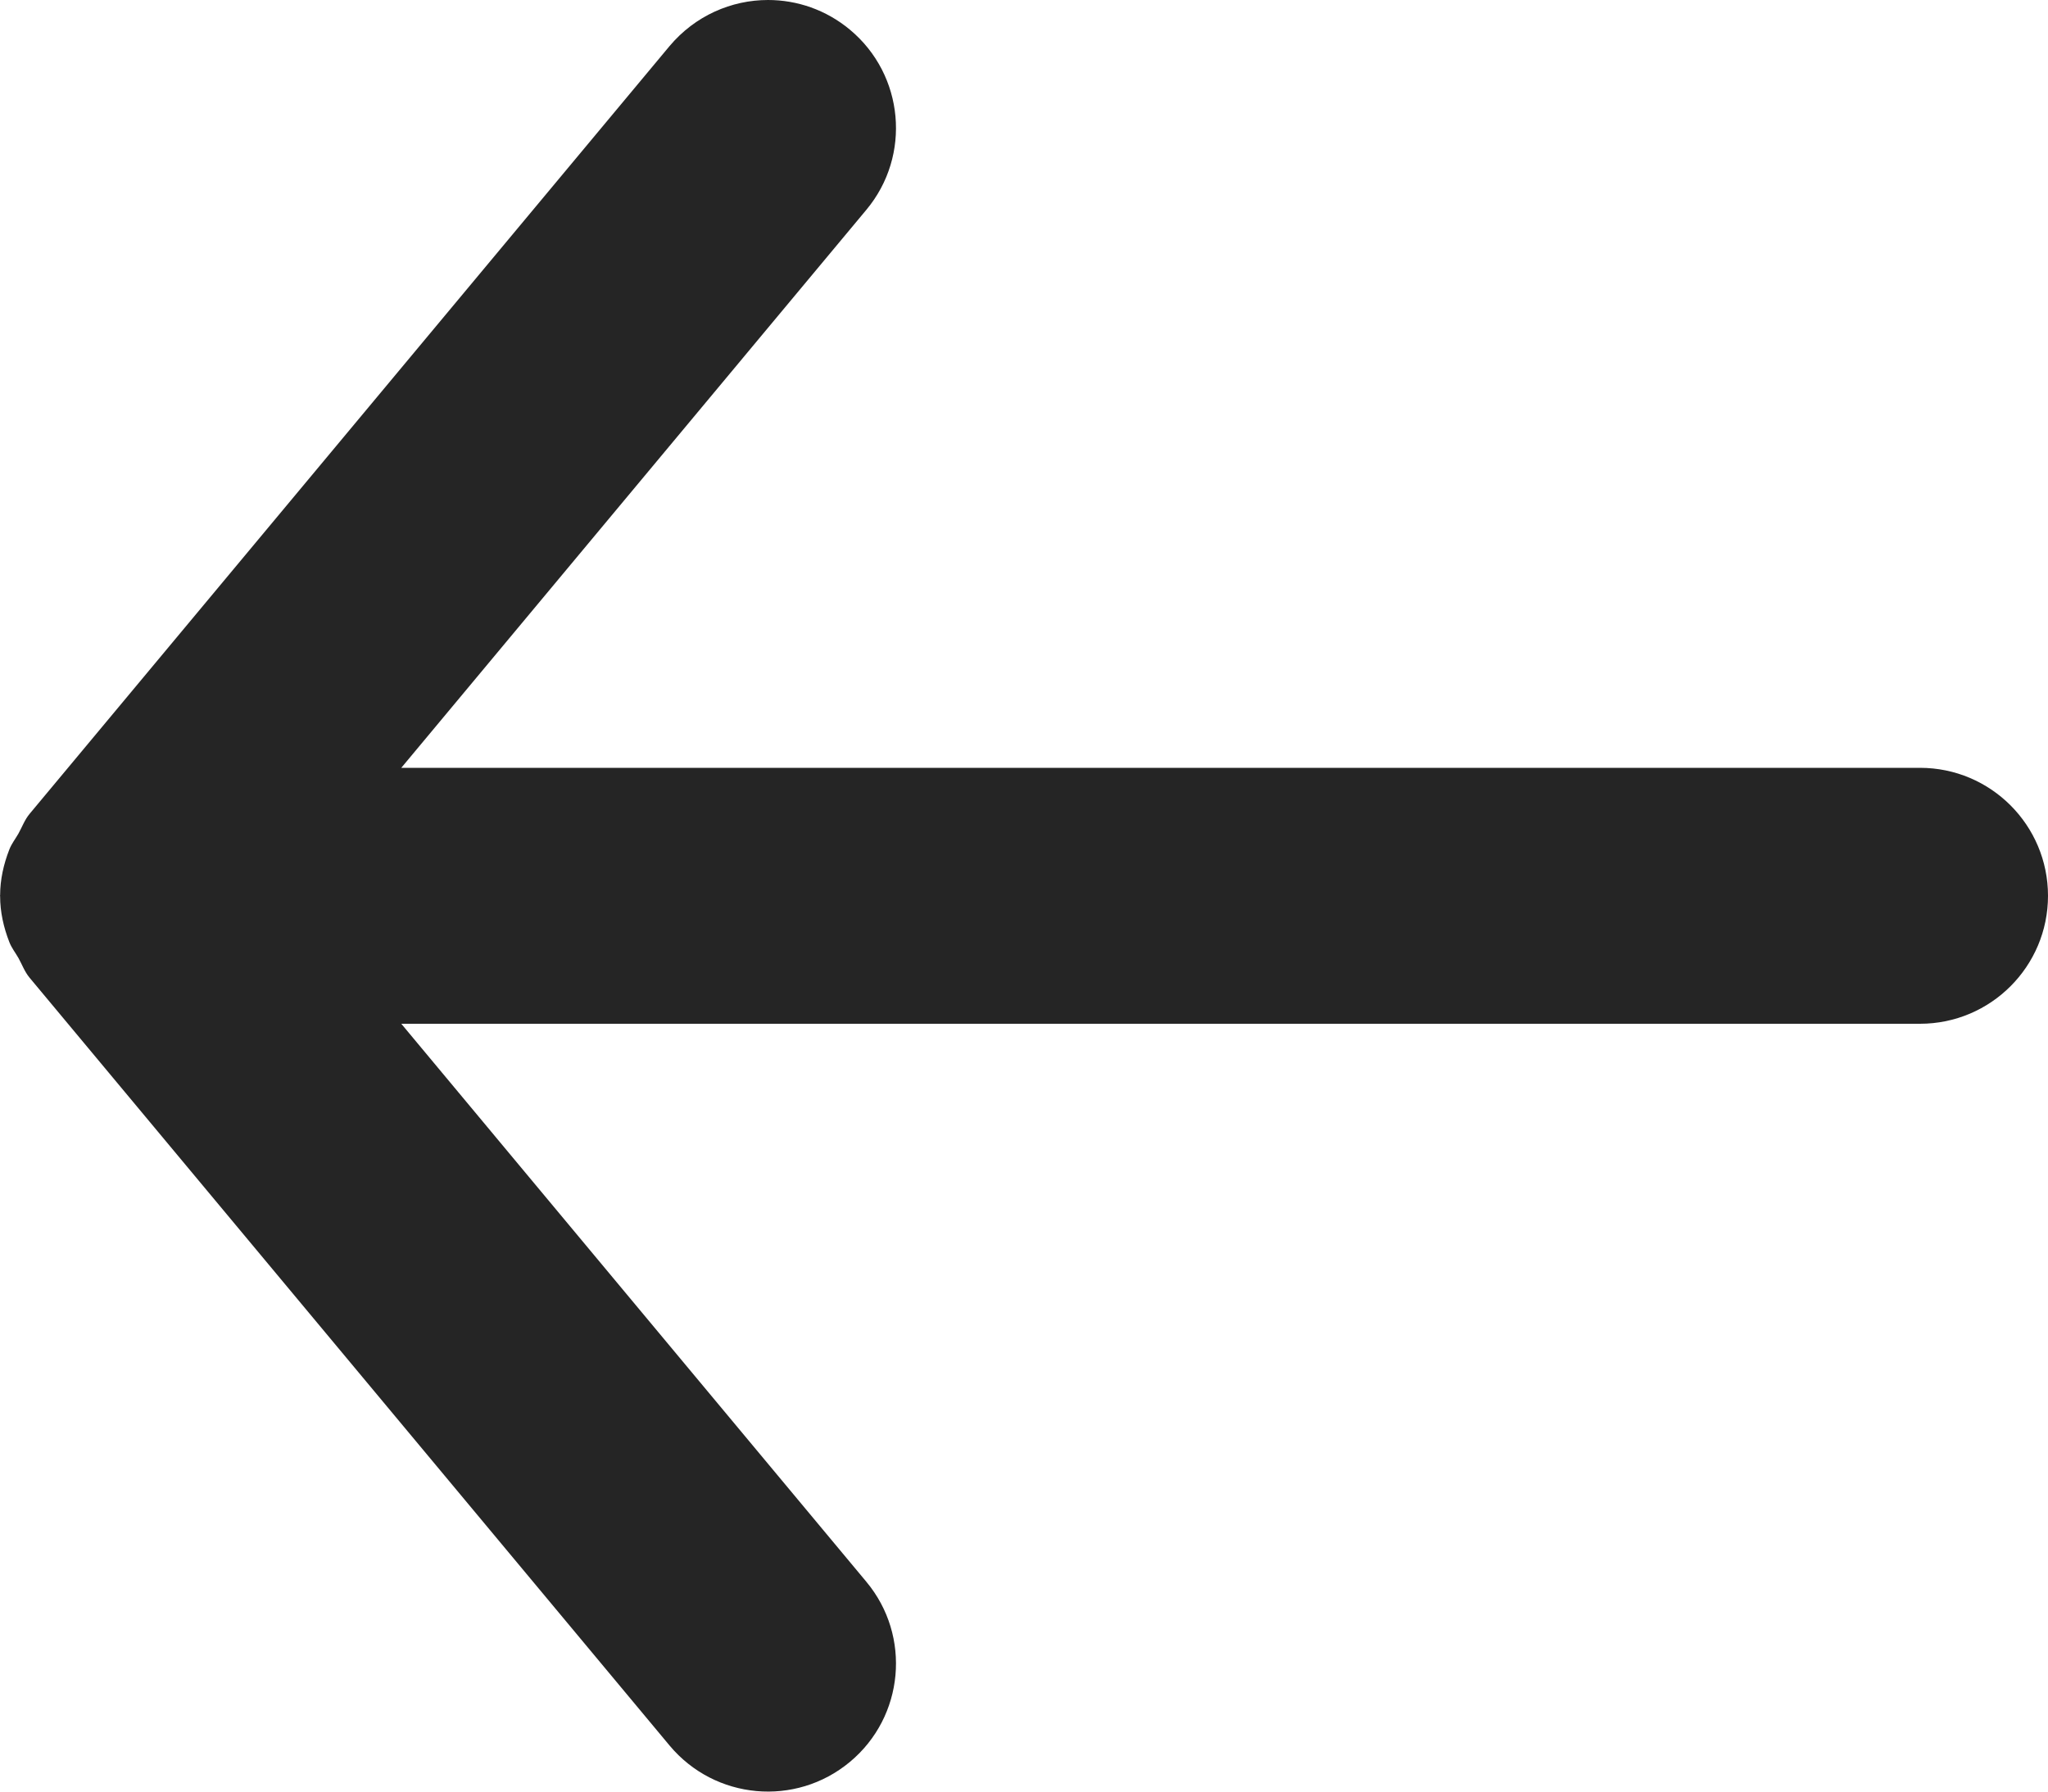 <?xml version="1.0" encoding="UTF-8"?>
<svg xmlns="http://www.w3.org/2000/svg" xmlns:xlink="http://www.w3.org/1999/xlink" width="16px" height="14px" viewBox="0 0 16 14" version="1.1">
  <title>🎨 Icon Сolor</title>
  <g id="Page-1" stroke="none" stroke-width="1" fill="none" fill-rule="evenodd">
    <g id="Softandcloud_Start-Copy-4" transform="translate(-740, -6125)" fill="#252525">
      <path d="M741,6133 L752.865,6133 L749.232,6137.36 C748.878,6137.784 748.936,6138.415 749.36,6138.768 C749.785,6139.122 750.415,6139.064 750.769,6138.64 L755.769,6132.64 C755.808,6132.593 755.827,6132.538 755.856,6132.486 C755.88,6132.444 755.909,6132.408 755.927,6132.362 C755.972,6132.247 755.999,6132.126 755.999,6132.004 C755.999,6132.003 756,6132.001 756,6132 C756,6131.999 755.999,6131.997 755.999,6131.996 C755.999,6131.874 755.972,6131.753 755.927,6131.638 C755.909,6131.592 755.88,6131.556 755.856,6131.514 C755.827,6131.462 755.808,6131.407 755.769,6131.36 L750.769,6125.36 C750.57,6125.123 750.286,6125 750,6125 C749.774,6125 749.547,6125.076 749.36,6125.232 C748.936,6125.585 748.878,6126.216 749.232,6126.64 L752.865,6131 L741,6131 C740.448,6131 740,6131.448 740,6132 C740,6132.552 740.448,6133 741,6133" id="🎨-Icon-Сolor" transform="translate(748, 6132) scale(-1, 1) translate(-748, -6132) "></path>
    </g>
  </g>
</svg>
